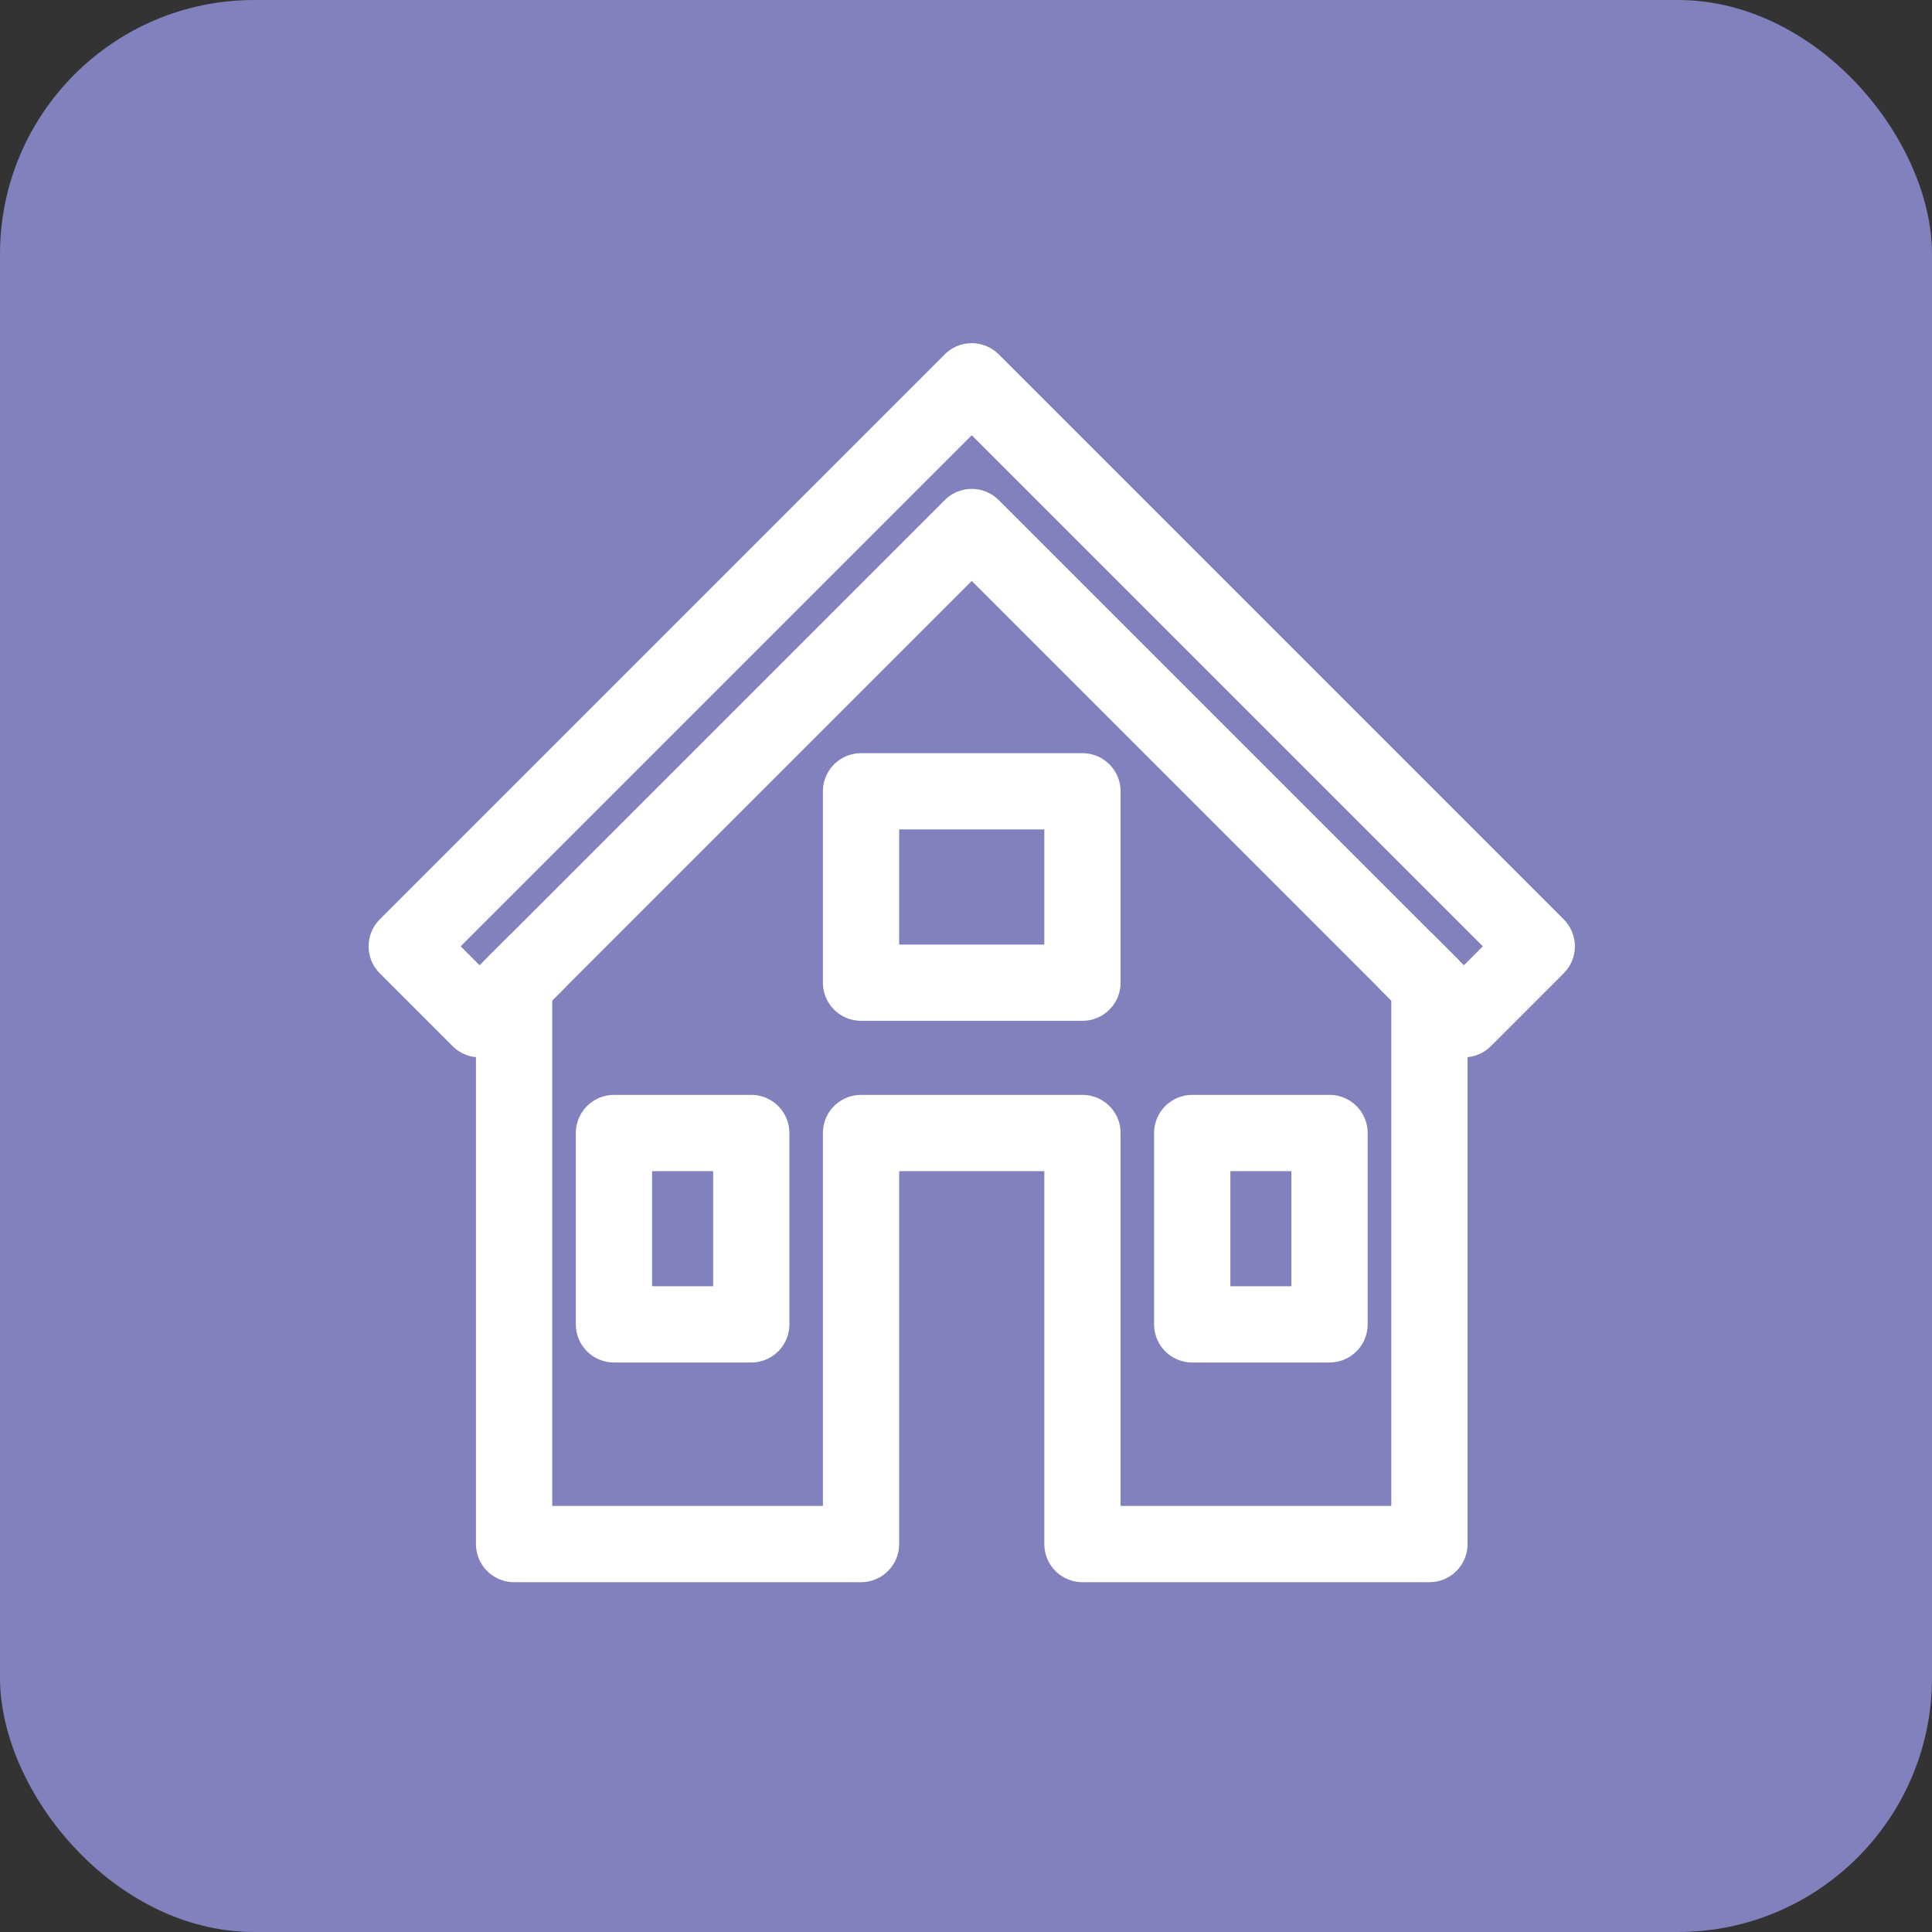 <svg width="76" height="76" viewBox="0 0 76 76" fill="none" xmlns="http://www.w3.org/2000/svg">
<rect x="0" y="0" width="76" height="76" fill="#333333" stroke="none"/>
<rect width="76" height="76" rx="10" fill="#8081BD"/>
<path d="M55.364 37.87L56.23 38.735V60.739H42.581V44.57H33.871V60.739H20.223V38.735L21.089 37.87" stroke="white" stroke-width="3" stroke-miterlimit="22.926" stroke-linecap="round" stroke-linejoin="round"/>
<path fill-rule="evenodd" clip-rule="evenodd" d="M35.36 17.866L38.226 15L41.092 17.866L60.452 37.226L57.586 40.092L38.226 20.732L18.866 40.092L16 37.226L35.36 17.866Z" stroke="white" stroke-width="3" stroke-miterlimit="22.926" stroke-linecap="round" stroke-linejoin="round"/>
<path d="M42.581 31.128H33.871V38.656H42.581V31.128Z" stroke="white" stroke-width="3" stroke-miterlimit="22.926" stroke-linecap="round" stroke-linejoin="round"/>
<path d="M29.553 44.57H24.152V52.097H29.553V44.57Z" stroke="white" stroke-width="3" stroke-miterlimit="22.926" stroke-linecap="round" stroke-linejoin="round"/>
<path d="M52.3 44.57H46.899V52.097H52.3V44.57Z" stroke="white" stroke-width="3" stroke-miterlimit="22.926" stroke-linecap="round" stroke-linejoin="round"/>
</svg>
